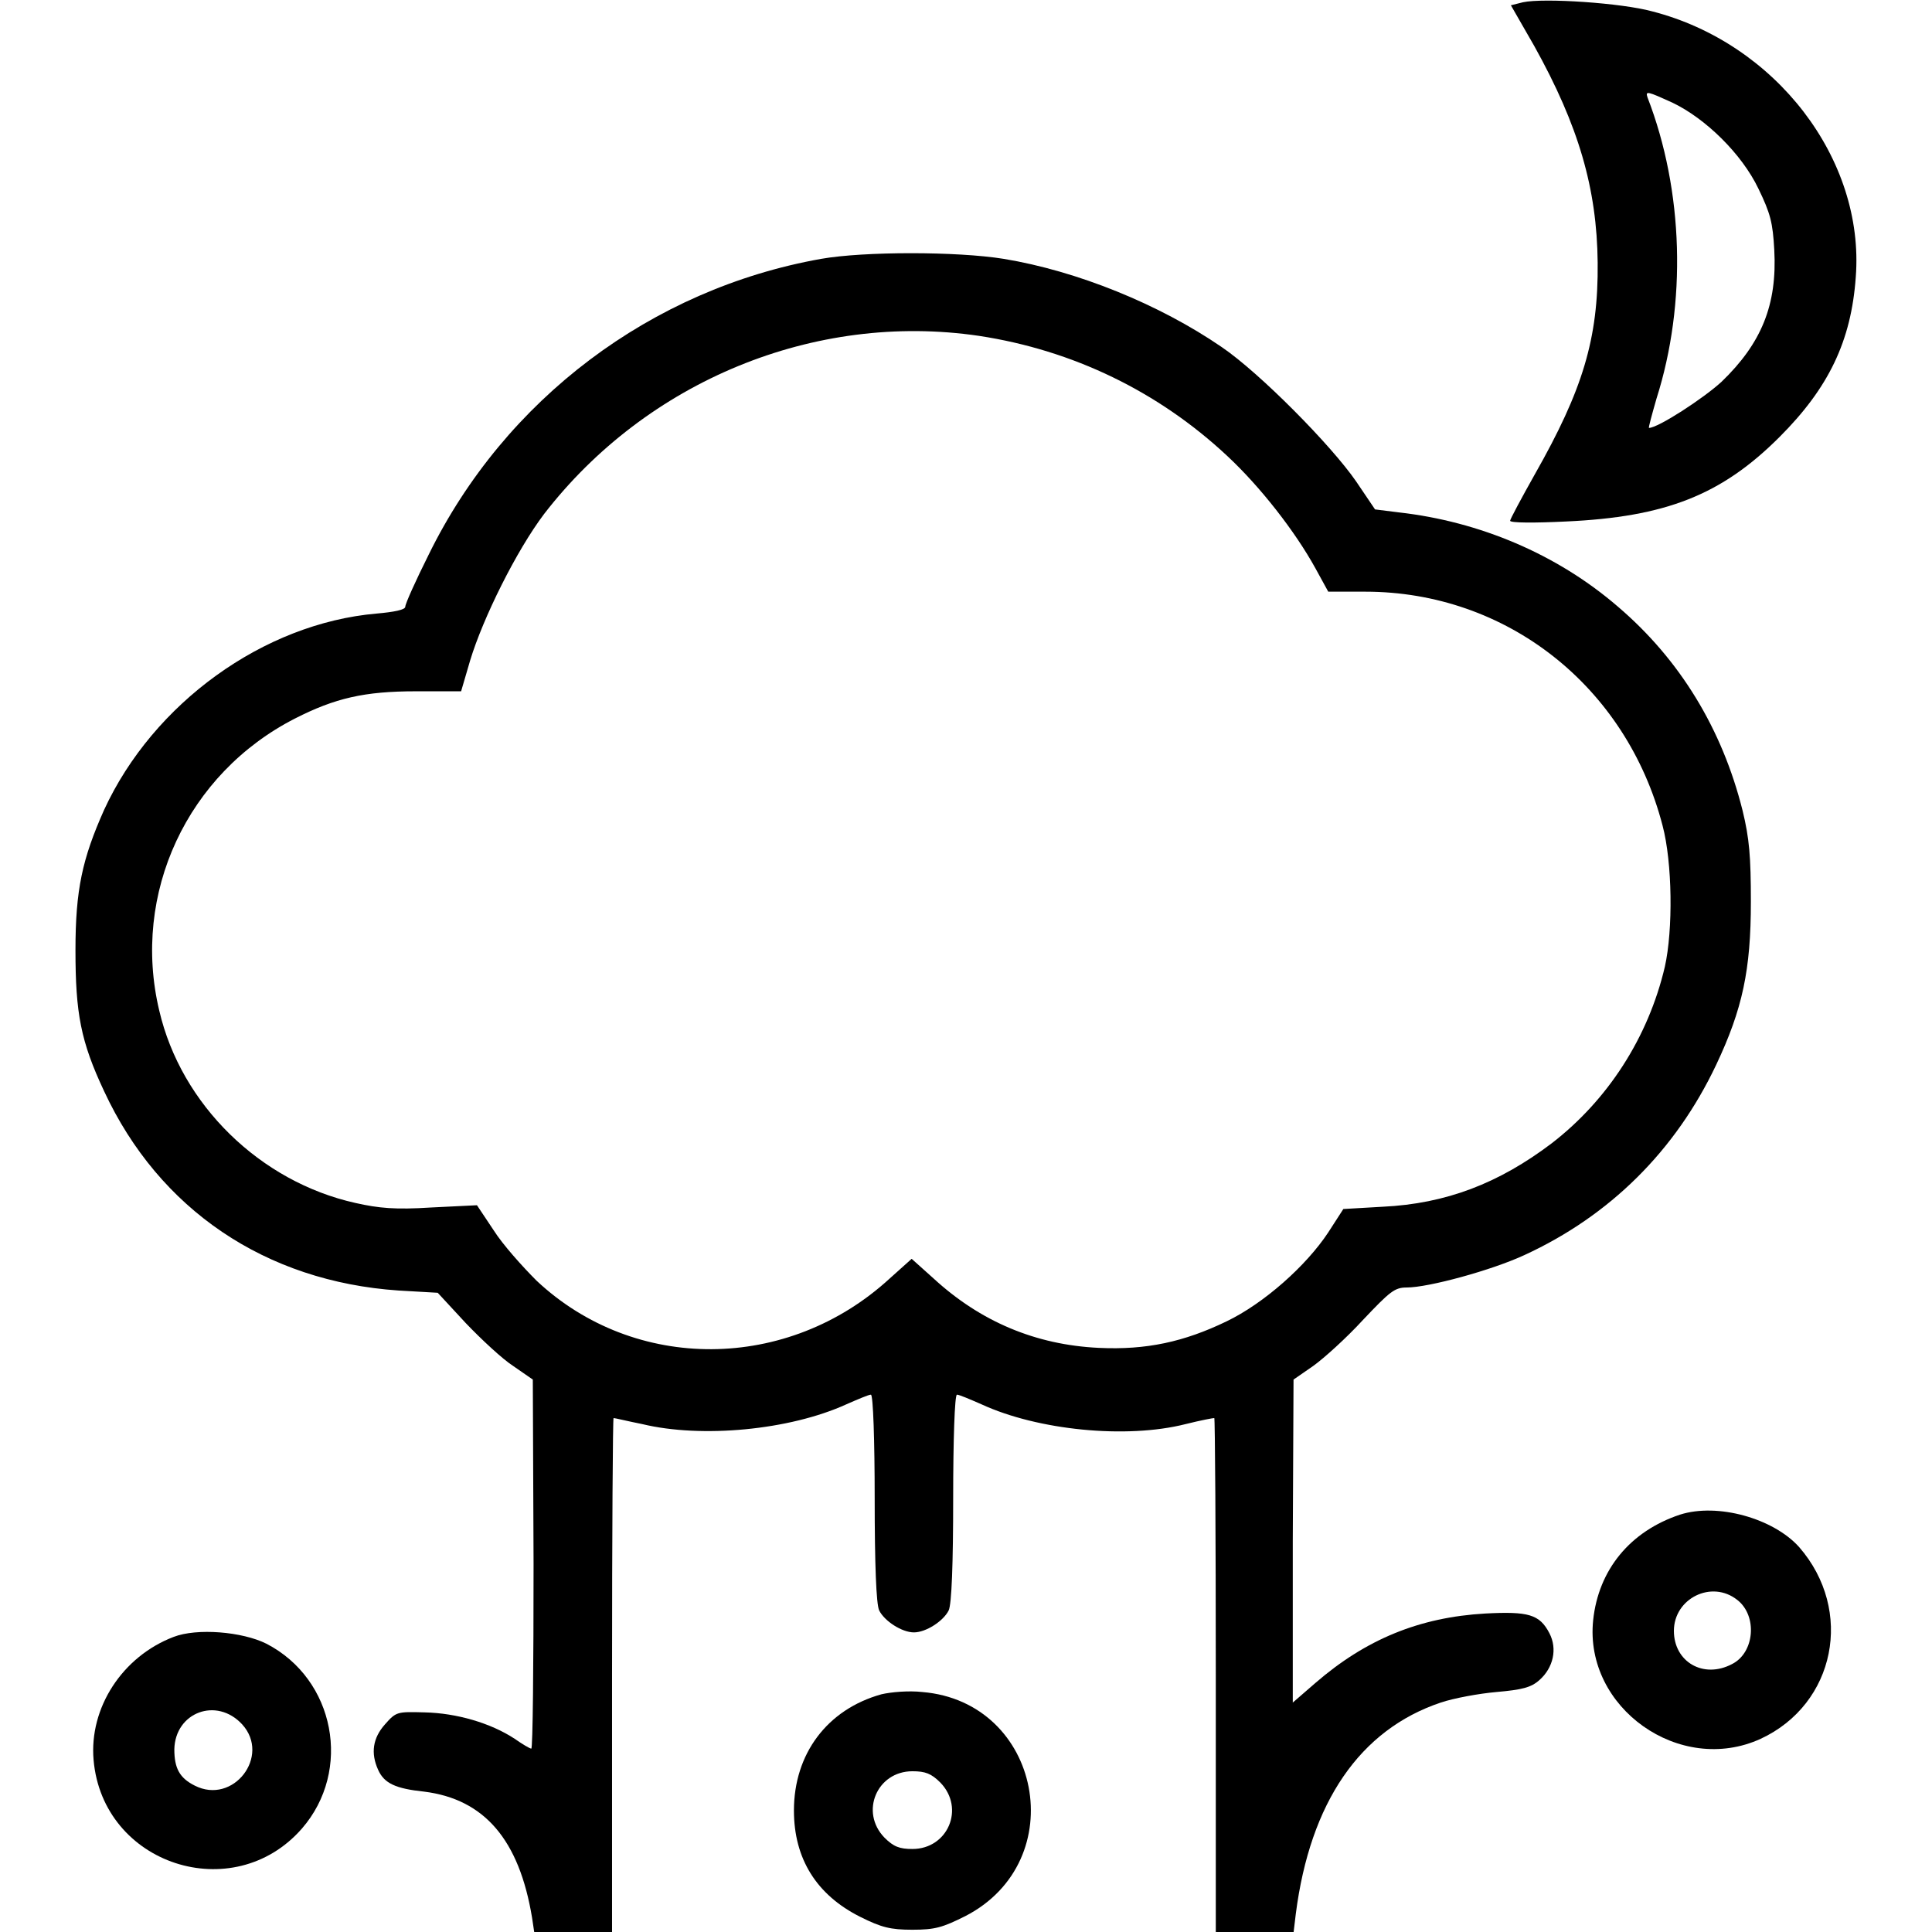 <?xml version="1.0" encoding="utf-8"?>
<!-- Svg Vector Icons : http://www.onlinewebfonts.com/icon -->
<!DOCTYPE svg PUBLIC "-//W3C//DTD SVG 1.1//EN" "http://www.w3.org/Graphics/SVG/1.1/DTD/svg11.dtd">
<svg version="1.1" xmlns="http://www.w3.org/2000/svg" xmlns:xlink="http://www.w3.org/1999/xlink" x="0px" y="0px" viewBox="0 0 256 256" enable-background="new 0 0 256 256" xml:space="preserve">
<g><g><g><path fill="#000000" d="M201.8,0.3l-1.6,0.4l3.1,5.4c5.9,10.6,8.3,18.9,8.4,28.7c0.1,10.1-2,16.9-8.3,28c-1.8,3.2-3.3,6-3.3,6.2c0,0.3,3.3,0.3,7.4,0.1c13.2-0.6,20.6-3.5,28.3-11.2c6.5-6.5,9.5-12.7,10.1-21.2c1.2-15.6-10.6-31-27-35.2C214.9,0.4,204.6-0.3,201.8,0.3z M221.6,13.6c4.4,2.1,9.2,6.8,11.4,11.4c1.6,3.3,1.9,4.5,2.1,8.1c0.4,7.3-1.7,12.4-7,17.5c-2.4,2.2-8.4,6.1-9.6,6.1c-0.1,0,0.4-1.8,1-3.9c4-12.6,3.6-27.5-1.2-39.9C218,12,218.3,12.1,221.6,13.6z"/><path fill="#000000" d="M108.8,34.3c-22.5,4-41.9,18.6-52,39.2c-1.7,3.4-3.1,6.5-3.1,6.9c0,0.4-1.5,0.7-3.8,0.9c-15,1.3-29.6,11.9-36.1,26c-2.9,6.5-3.8,10.6-3.8,18.6c0,8.4,0.7,12.1,3.8,18.7c7.3,15.7,21.4,25.2,39,26.4l5.2,0.3l3.7,4c2.1,2.2,4.9,4.8,6.3,5.7l2.6,1.8l0.1,24.4c0,13.5-0.1,24.5-0.3,24.5s-1.2-0.6-2.2-1.3c-3.2-2.1-7.7-3.4-11.9-3.5c-3.7-0.1-3.8-0.1-5.3,1.6c-1.6,1.8-1.9,3.8-0.9,6c0.8,1.8,2.3,2.5,6.1,2.9c8,1,12.6,6.4,14.3,16.7l0.3,2h5.1h5.2v-34.1c0-18.8,0.1-34.1,0.2-34.1c0.2,0,1.8,0.4,3.8,0.8c7.9,1.9,19.5,0.8,27-2.6c1.6-0.7,3-1.3,3.3-1.3c0.3,0,0.5,6.2,0.5,13.7c0,8.7,0.2,14.1,0.6,14.9c0.7,1.4,3,2.9,4.6,2.9c1.6,0,3.9-1.5,4.6-2.9c0.4-0.8,0.6-6.2,0.6-14.9c0-7.6,0.2-13.7,0.5-13.7c0.3,0,1.7,0.6,3.3,1.3c7.4,3.4,19.1,4.6,27,2.6c2-0.5,3.6-0.8,3.8-0.8c0.1,0,0.2,15.4,0.2,34.1v34.1h5.1h5.2l0.3-2.5c1.9-14.8,8.5-24.4,19.2-28c1.8-0.6,5.1-1.2,7.4-1.4c3.4-0.3,4.6-0.6,5.7-1.6c1.8-1.6,2.4-4.1,1.3-6.2c-1.3-2.5-2.8-2.9-8.5-2.6c-8.7,0.5-15.8,3.4-22.5,9.2l-3,2.6v-21.4l0.1-21.4l2.6-1.8c1.4-1,4.4-3.7,6.6-6.1c3.6-3.8,4.2-4.3,5.8-4.3c2.9,0,11.3-2.3,15.6-4.3c11.3-5.2,20-13.8,25.4-25.2c3.5-7.4,4.6-12.6,4.6-21.6c0-6-0.2-8.4-1.1-12.1c-2.7-10.8-8.3-20-16.5-27c-8.1-7-18.4-11.3-29-12.5l-3.2-0.4l-2.5-3.7c-3.3-4.8-12.8-14.4-17.8-17.8c-8.3-5.7-19.2-10.1-28.9-11.7C126.8,33.3,114.5,33.3,108.8,34.3z M129.7,44.5c12.5,1.9,23.8,7.4,32.9,15.9c4.4,4.1,9,10,11.7,14.9l1.7,3.1h4.9c18.7,0,34.6,12.5,39.4,31c1.3,4.9,1.4,13.8,0.3,18.7c-2.2,9.4-7.6,17.7-15,23.4c-7,5.3-14,8-22.4,8.4l-5.2,0.3l-2,3.1c-2.9,4.4-8.5,9.4-13.5,11.8c-5.6,2.7-10.6,3.8-16.9,3.5c-8.4-0.4-15.7-3.5-21.9-9.2l-2.9-2.6l-2.9,2.6c-13.5,12.4-33.8,12.5-46.8,0.3c-1.9-1.9-4.5-4.8-5.7-6.7l-2.2-3.3l-6.1,0.3c-4.7,0.3-6.9,0.1-10-0.6c-12.6-2.8-23.1-13-26-25.5c-3.7-15.5,3.7-31.4,18-38.7c5.3-2.7,9.2-3.6,16-3.6h6l1.2-4.1c1.7-5.6,6.1-14.5,9.8-19.4C85.7,50.5,107.9,41.3,129.7,44.5z"/><path fill="#000000" d="M222.6,200.7c-6.6,2.2-10.8,7.3-11.5,14c-1.2,11.6,11.5,20.6,22.2,15.7c9.9-4.6,12.4-17,5.1-25.4C235,201.2,227.6,199.1,222.6,200.7z M230.2,212c2.7,2.1,2.3,7-0.7,8.5c-3.8,2-7.7-0.3-7.7-4.4C221.8,211.8,226.8,209.3,230.2,212z"/><path fill="#000000" d="M23,216.9c-6.8,2.6-11.2,9.4-10.6,16.3c1.2,13.9,18.5,19.5,27.6,9.1c6.7-7.7,4.4-19.8-4.7-24.5C32.1,216.2,26.1,215.7,23,216.9z M32.1,228.5c3.8,4.2-1.2,10.7-6.3,8.1c-2-1-2.7-2.3-2.7-4.8C23.2,226.9,28.7,224.8,32.1,228.5z"/><path fill="#000000" d="M116.8,224.5c-7.2,2-11.6,7.9-11.6,15.4c0,6.4,3,11.2,8.8,14.1c2.8,1.4,4,1.7,6.9,1.7c3,0,4-0.3,7-1.8c14.2-7.3,10.1-28.4-5.7-29.7C120.4,224,118.1,224.2,116.8,224.5z M124.6,236.2c3.3,3.4,1,8.8-3.7,8.8c-1.7,0-2.5-0.3-3.7-1.5c-3.3-3.4-1-8.8,3.7-8.8C122.6,234.7,123.4,235,124.6,236.2z"/></g></g></g>
</svg>
